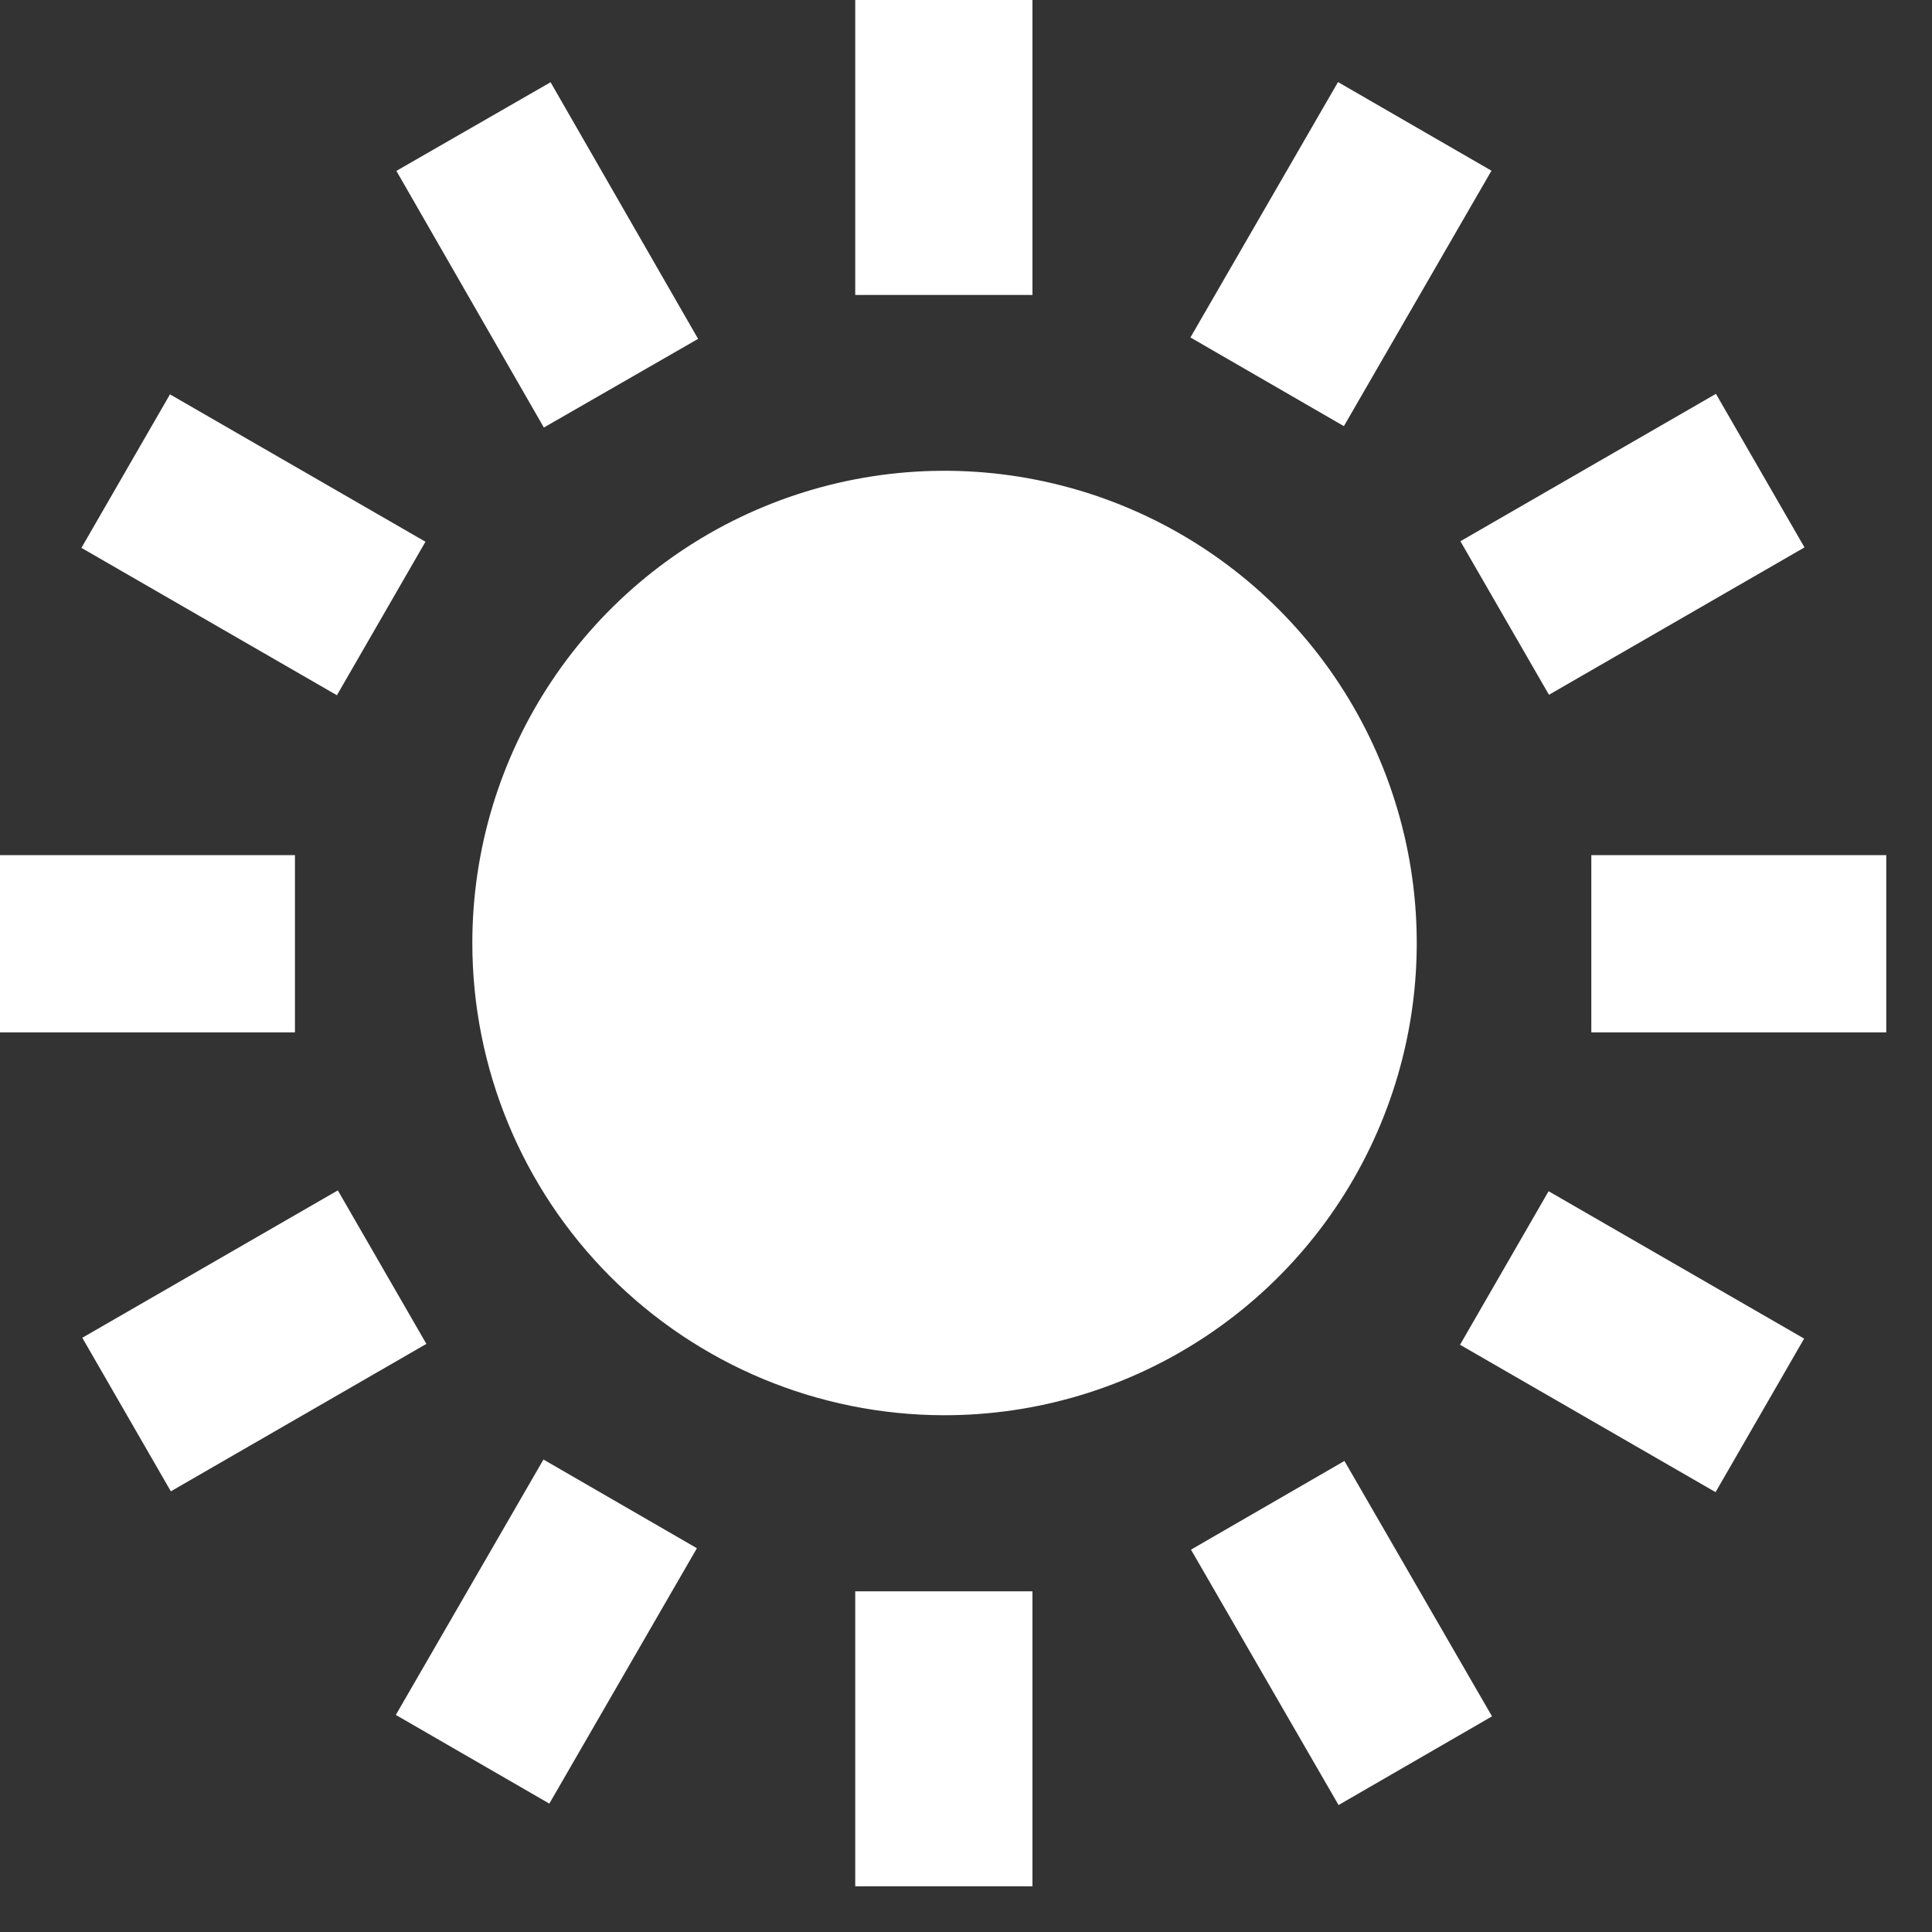 <svg width="42" height="42" viewBox="0 0 42 42" fill="none" xmlns="http://www.w3.org/2000/svg">
<rect x="0" y="0" width="42" height="42" fill="#333333" stroke="none"/>
<path d="M22.445 0H18.592V6.412H22.445V0Z" fill="white"/>
<path d="M22.445 34.594H18.592V41.006H22.445V34.594Z" fill="white"/>
<path d="M41.006 18.59H34.594V22.443H41.006V18.59Z" fill="white"/>
<path d="M6.412 18.59H0V22.443H6.412V18.59Z" fill="white"/>
<path d="M37.303 8.562L31.748 11.766L33.673 15.104L39.228 11.9L37.303 8.562Z" fill="white"/>
<path d="M7.344 25.878L1.789 29.082L3.714 32.42L9.269 29.215L7.344 25.878Z" fill="white"/>
<path d="M29.087 1.784L25.879 7.336L29.215 9.264L32.423 3.711L29.087 1.784Z" fill="white"/>
<path d="M11.814 31.729L8.605 37.281L11.942 39.209L15.15 33.657L11.814 31.729Z" fill="white"/>
<path d="M33.665 25.896L31.74 29.234L37.295 32.438L39.22 29.1L33.665 25.896Z" fill="white"/>
<path d="M3.695 8.573L1.77 11.91L7.324 15.114L9.249 11.777L3.695 8.573Z" fill="white"/>
<path d="M29.227 31.76L25.891 33.688L29.099 39.24L32.435 37.312L29.227 31.76Z" fill="white"/>
<path d="M11.969 1.788L8.617 3.715L11.823 9.294L15.176 7.367L11.969 1.788Z" fill="white"/>
<path fill-rule="evenodd" clip-rule="evenodd" d="M20.505 30.766C22.537 30.771 24.524 30.174 26.216 29.049C27.908 27.925 29.228 26.323 30.009 24.448C30.791 22.573 30.998 20.508 30.605 18.515C30.212 16.521 29.237 14.69 27.802 13.251C26.367 11.813 24.538 10.832 22.546 10.434C20.554 10.035 18.489 10.237 16.611 11.013C14.734 11.789 13.129 13.105 12 14.794C10.87 16.483 10.268 18.468 10.268 20.5C10.268 23.218 11.345 25.825 13.264 27.749C15.184 29.673 17.787 30.758 20.505 30.766Z" fill="white"/>
</svg>
